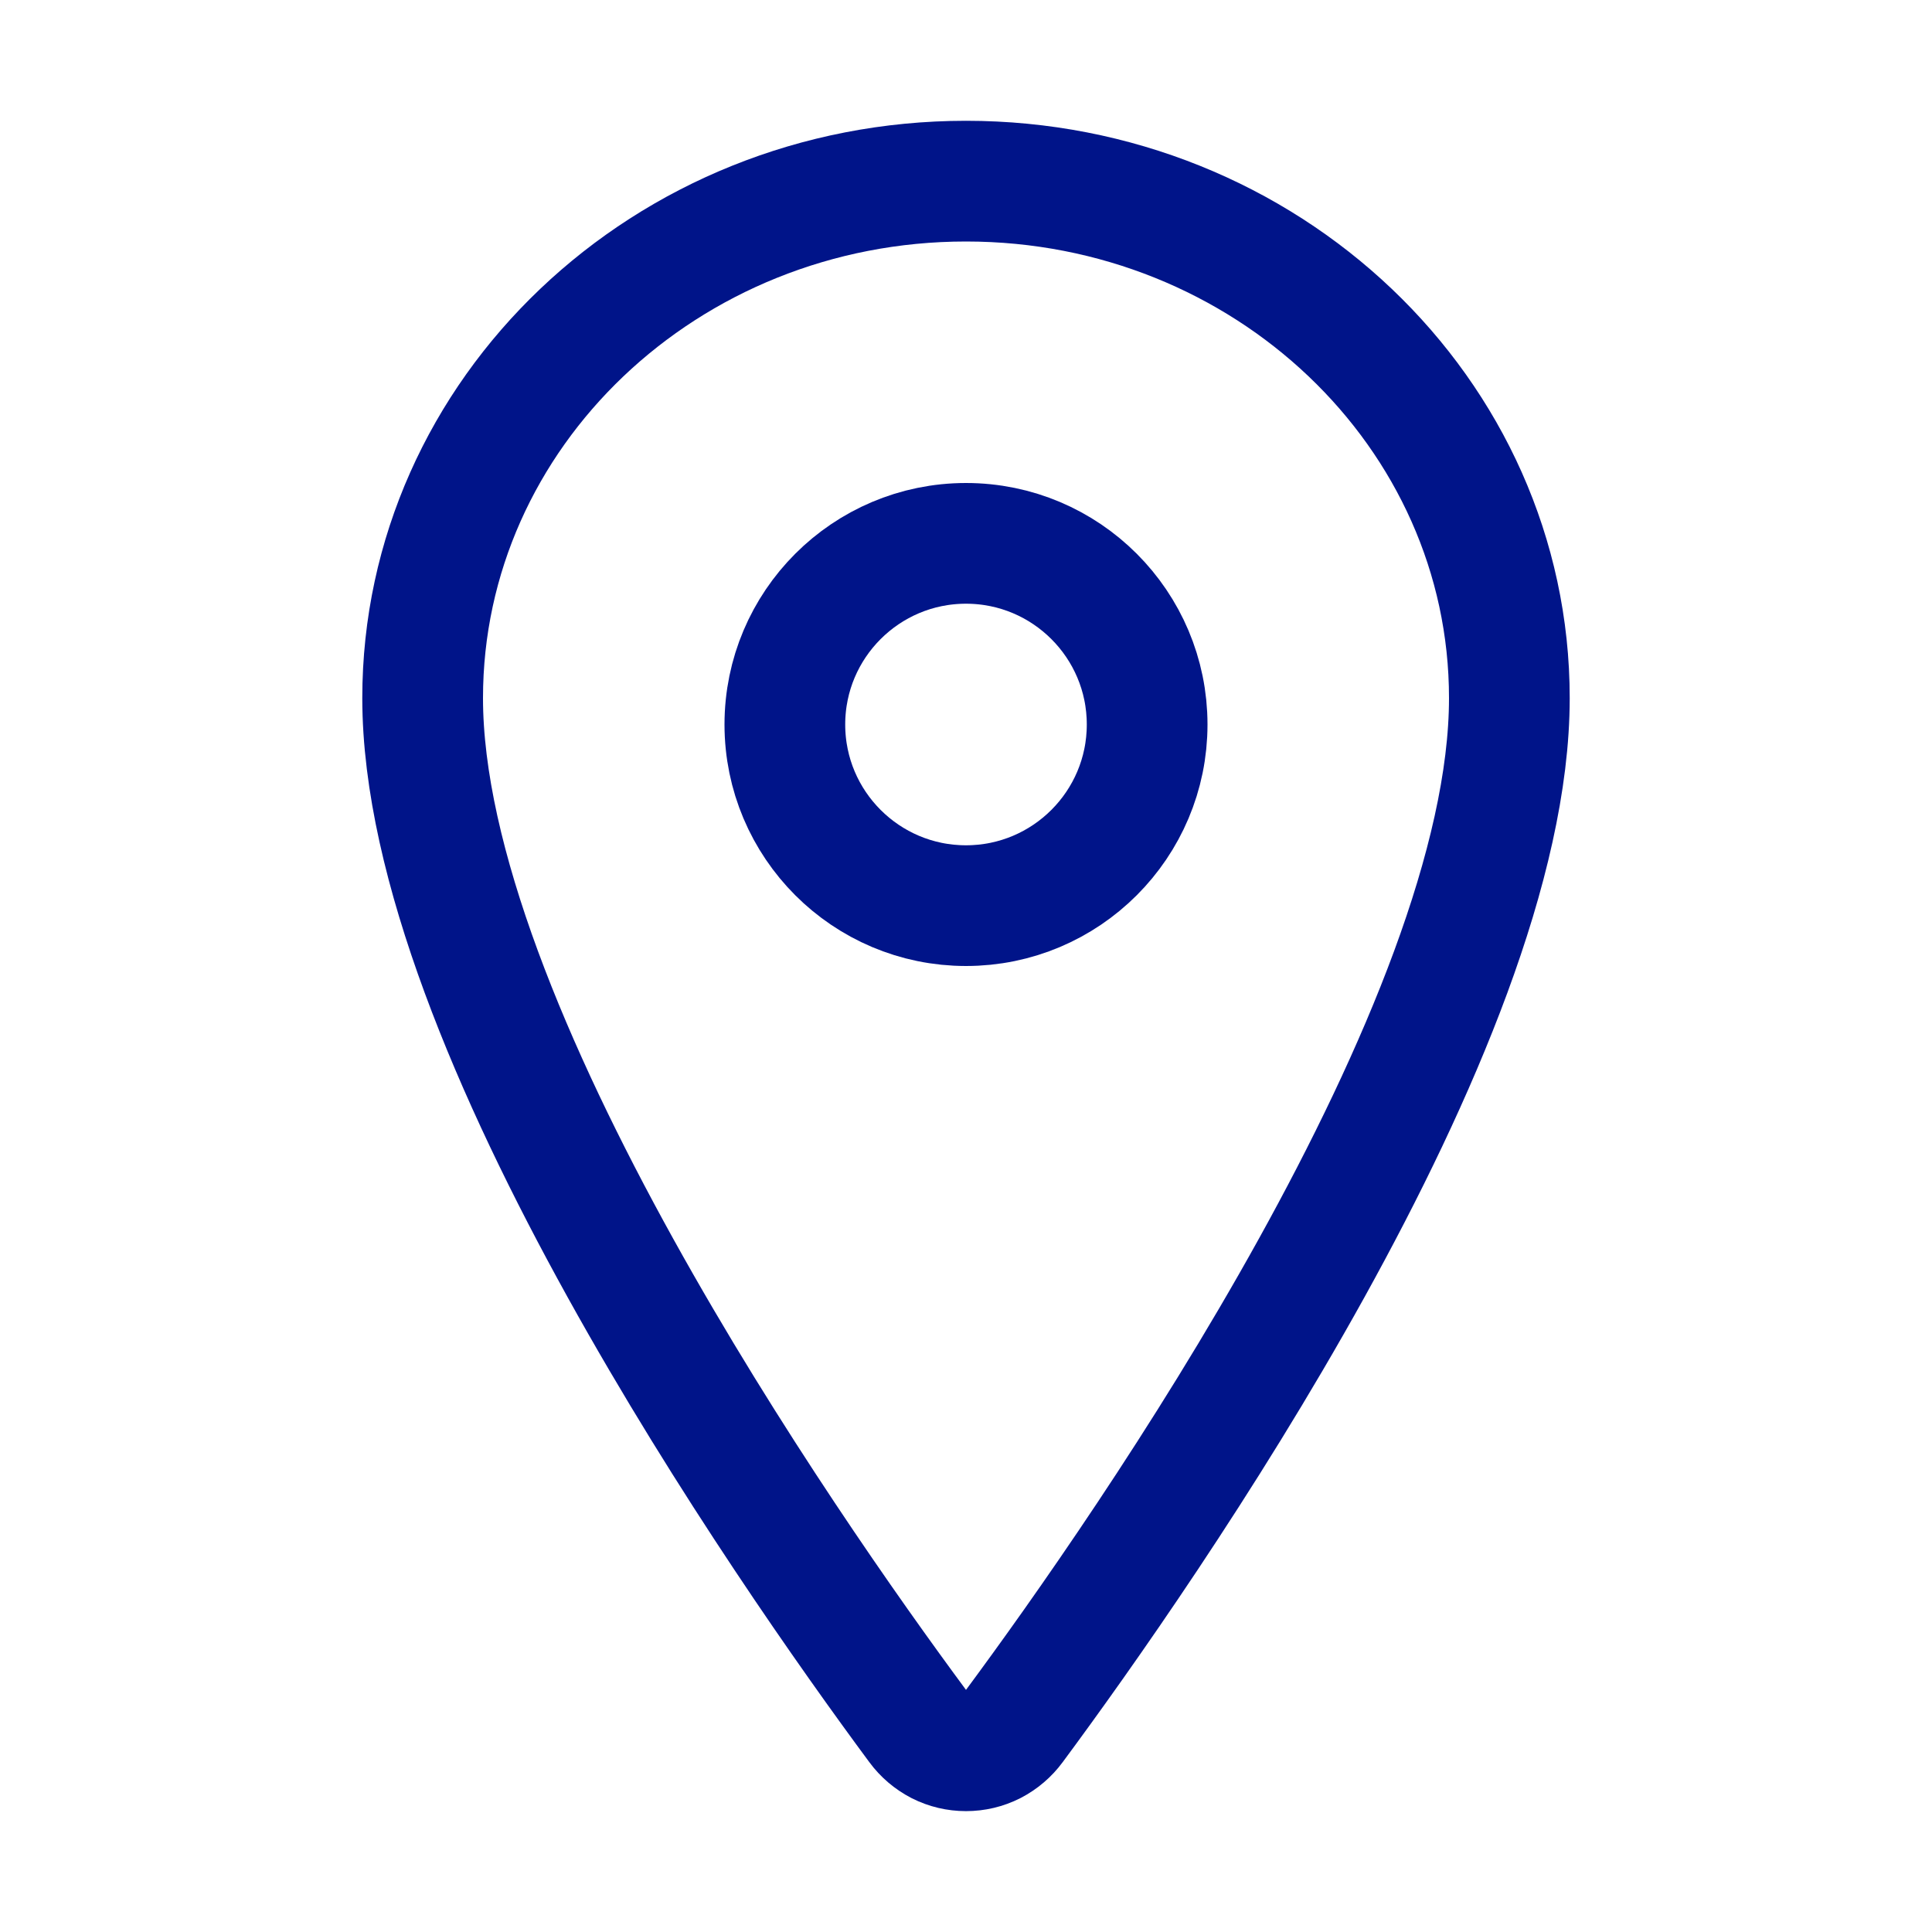 <svg width="25" height="25" viewBox="0 0 25 25" fill="none" xmlns="http://www.w3.org/2000/svg">
<path d="M12.5 2.344C8.618 2.344 5.469 5.341 5.469 9.033C5.469 13.281 10.156 20.013 11.877 22.338C11.949 22.436 12.043 22.516 12.151 22.572C12.259 22.627 12.379 22.655 12.5 22.655C12.621 22.655 12.741 22.627 12.849 22.572C12.957 22.516 13.051 22.436 13.123 22.338C14.844 20.014 19.531 13.285 19.531 9.033C19.531 5.341 16.382 2.344 12.5 2.344Z" stroke="#001489" stroke-width="1.562" stroke-linecap="round" stroke-linejoin="round"/>
<path d="M12.5 11.719C13.794 11.719 14.844 10.669 14.844 9.375C14.844 8.081 13.794 7.031 12.5 7.031C11.206 7.031 10.156 8.081 10.156 9.375C10.156 10.669 11.206 11.719 12.5 11.719Z" stroke="#001489" stroke-width="1.562" stroke-linecap="round" stroke-linejoin="round"/>
</svg>
